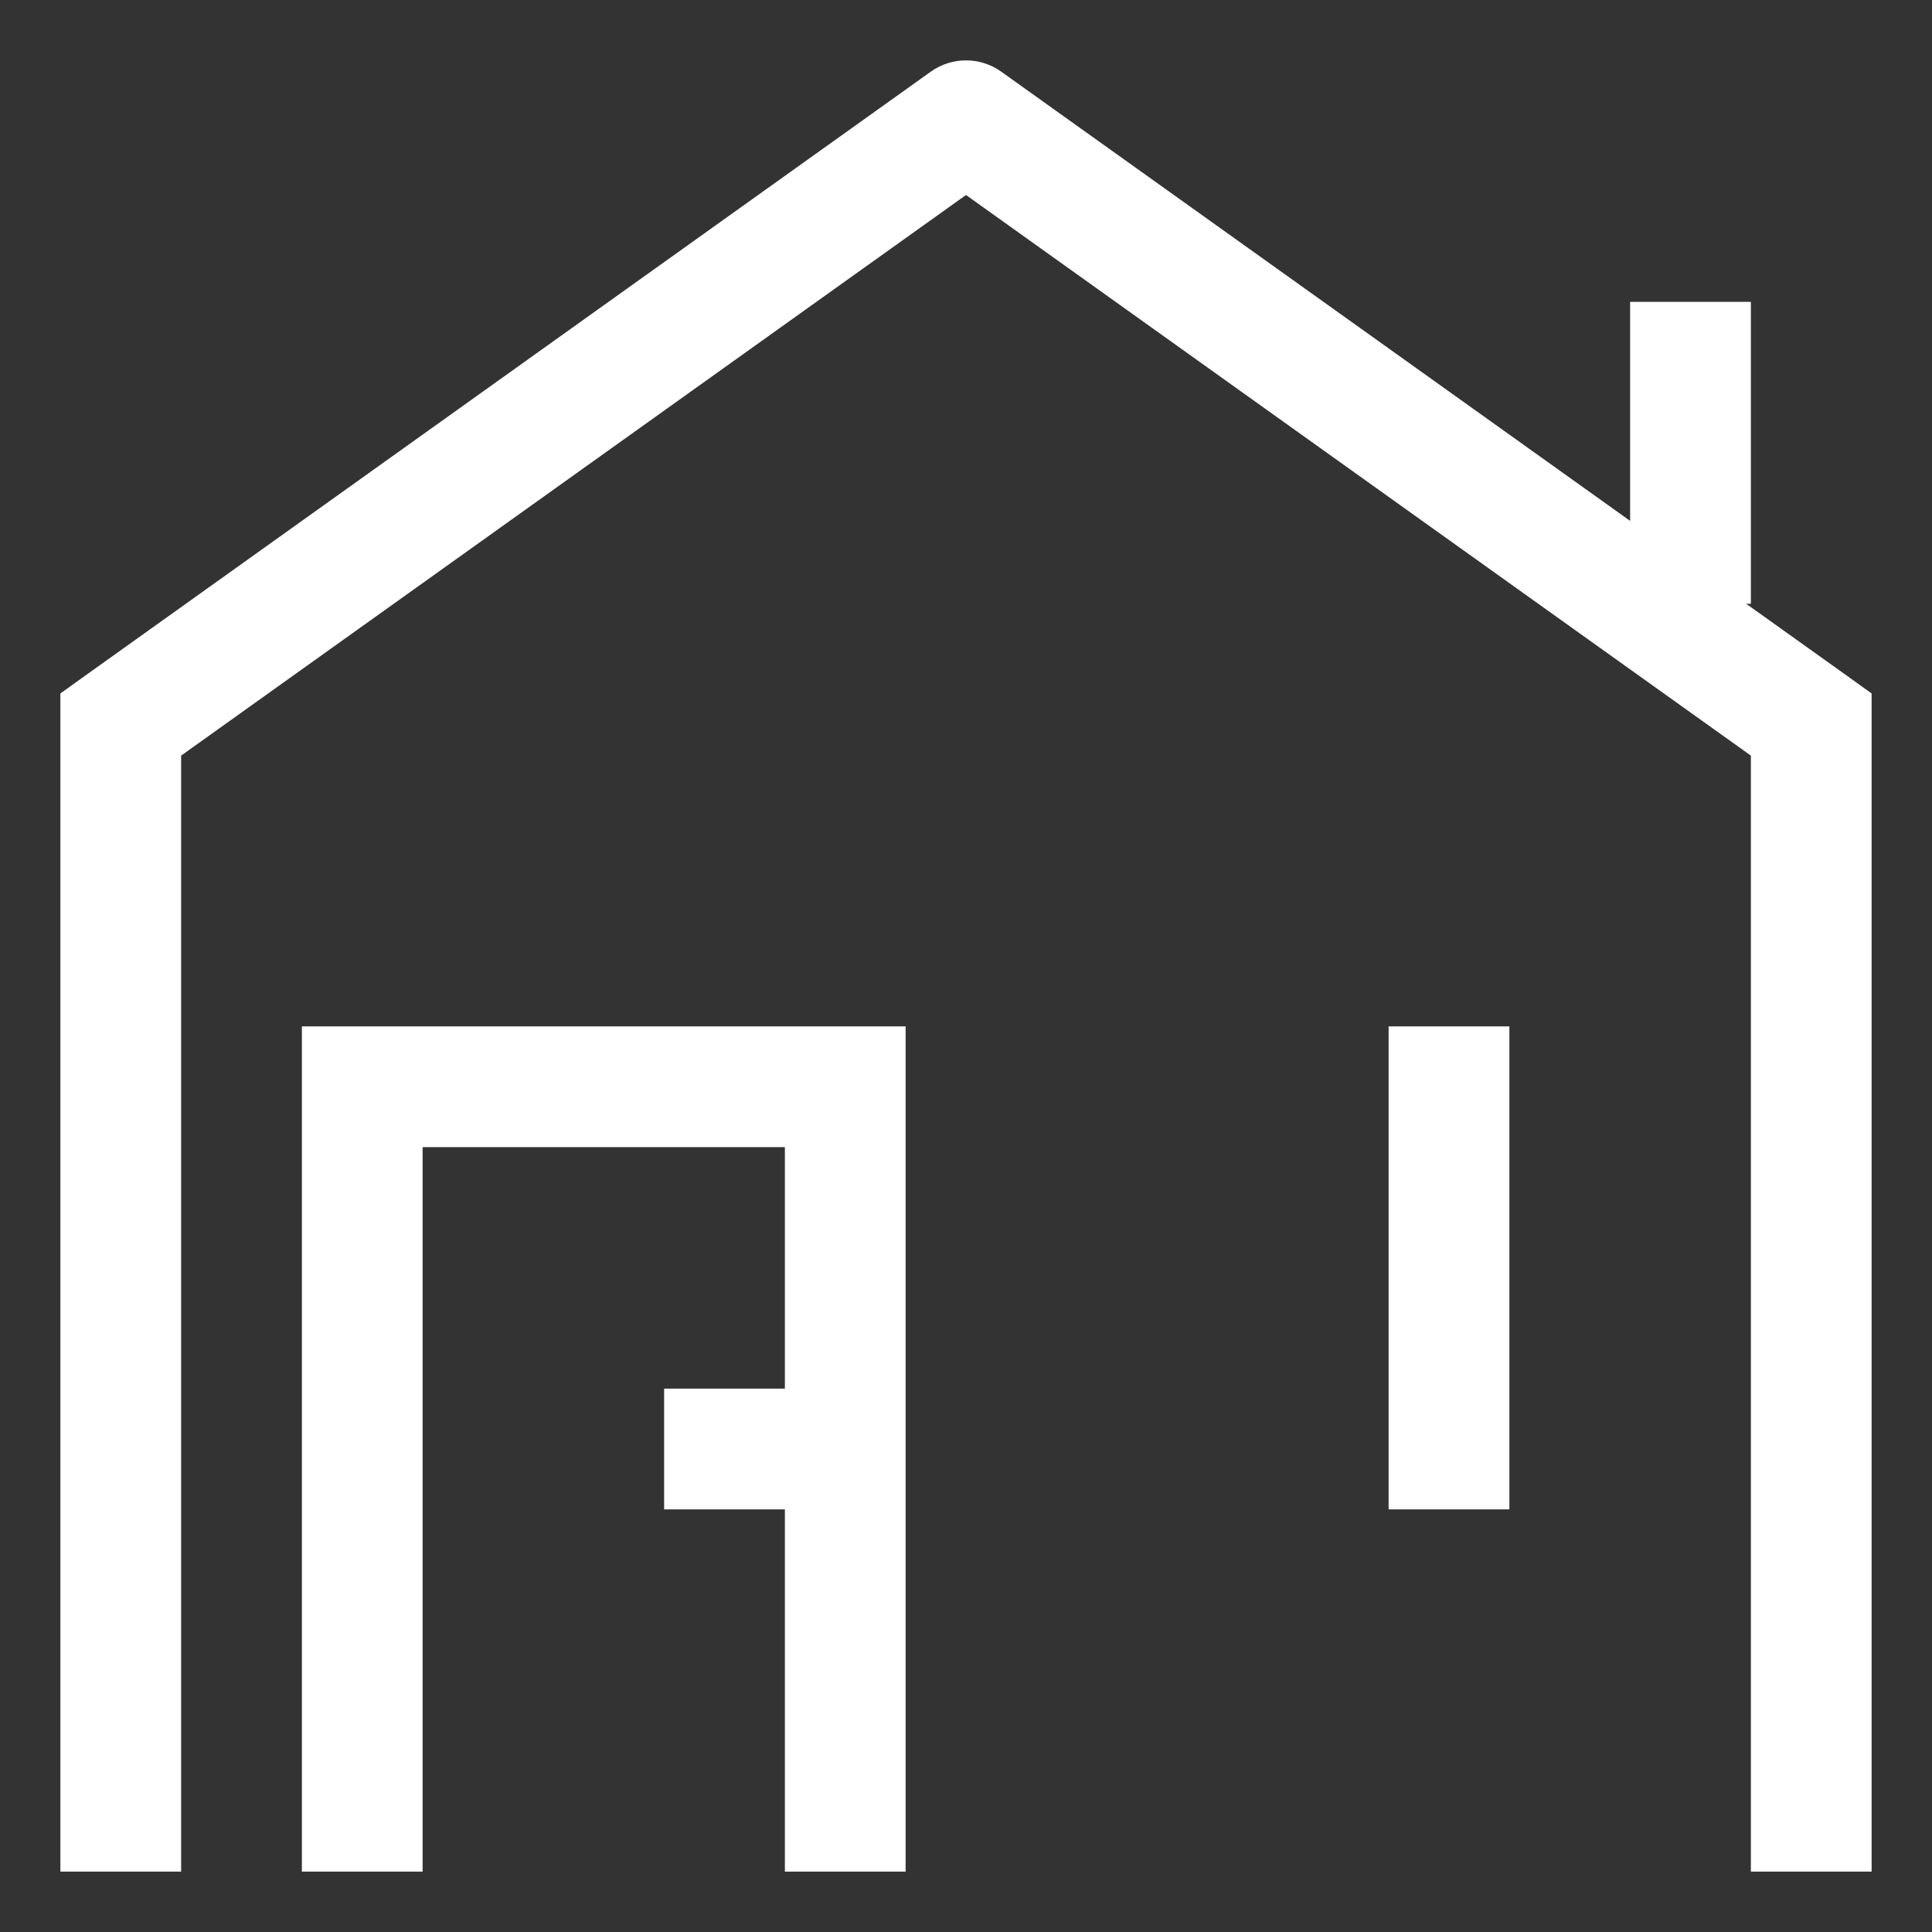<svg width="16" height="16" viewBox="0 0 16 16" fill="none" xmlns="http://www.w3.org/2000/svg">
<rect x="0" y="0" width="16" height="16" fill="#333333" stroke="none"/>
<path d="M1 6L0.709 5.593L0.5 5.743V6H1ZM8 1L8.291 0.593C8.117 0.469 7.883 0.469 7.709 0.593L8 1ZM15 6H15.5V5.743L15.291 5.593L15 6ZM3 9V8.5H2.5V9H3ZM7 9H7.5V8.5H7V9ZM1.5 15.5V6H0.5V15.5H1.5ZM1.291 6.407L8.291 1.407L7.709 0.593L0.709 5.593L1.291 6.407ZM7.709 1.407L14.709 6.407L15.291 5.593L8.291 0.593L7.709 1.407ZM14.5 6V15.5H15.5V6H14.5ZM3.5 15.5V9H2.5V15.5H3.5ZM3 9.5H7V8.5H3V9.5ZM6.5 9V15.5H7.5V9H6.5ZM5.5 12.5H7V11.5H5.5V12.5ZM11.5 8.5V12.5H12.5V8.5H11.5ZM13.5 2.5V5H14.5V2.5H13.5Z" fill="white"/>
</svg>
